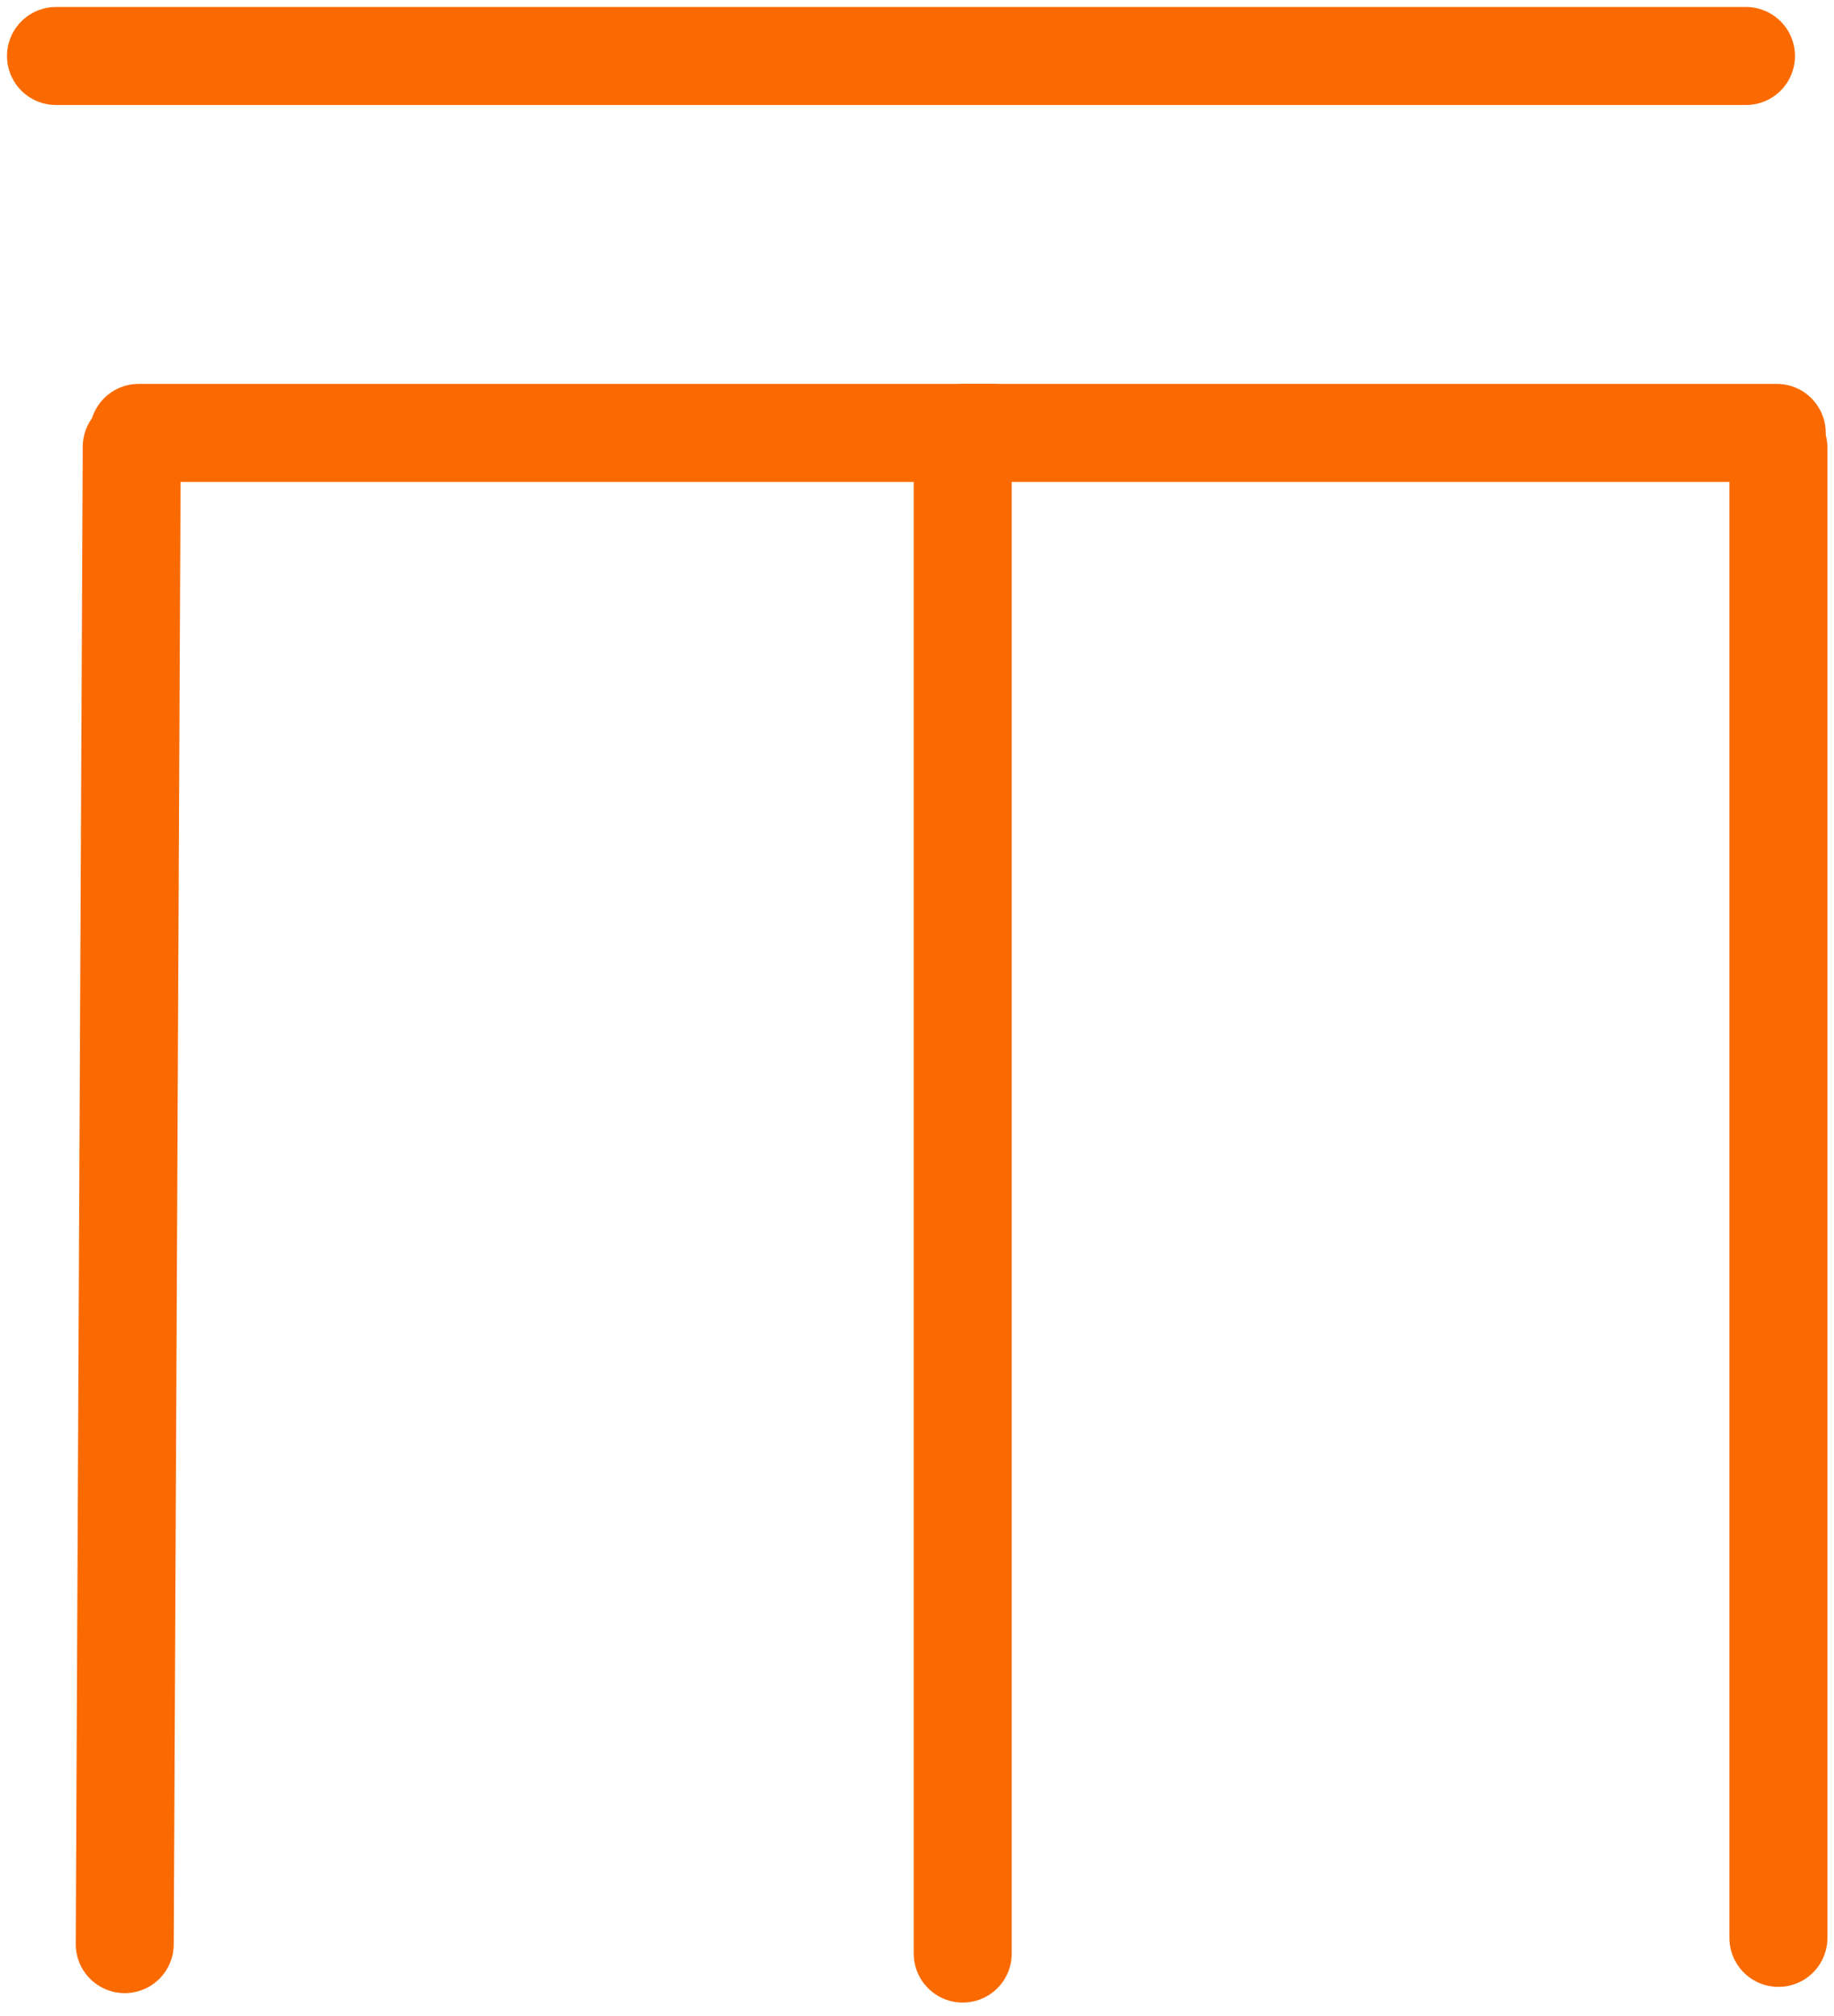 <?xml version="1.0" encoding="UTF-8"?> <svg xmlns="http://www.w3.org/2000/svg" width="131" height="144" viewBox="0 0 131 144" fill="none"> <path d="M4 4L124.713 4" stroke="#FA6A00" stroke-width="7" stroke-linecap="round"></path> <path d="M68.766 32.919V139.536" stroke="#FA6A00" stroke-width="7" stroke-linecap="round"></path> <path d="M127.029 31.973V138.415" stroke="#FA6A00" stroke-width="7" stroke-linecap="round"></path> <path d="M9.41 31.919L8.91 138.862" stroke="#FA6A00" stroke-width="7" stroke-linecap="round"></path> <path d="M68.91 30.919L126.91 30.919" stroke="#FA6A00" stroke-width="7" stroke-linecap="round"></path> <path d="M70.91 30.919L9.91 30.919" stroke="#FA6A00" stroke-width="7" stroke-linecap="round"></path> </svg> 